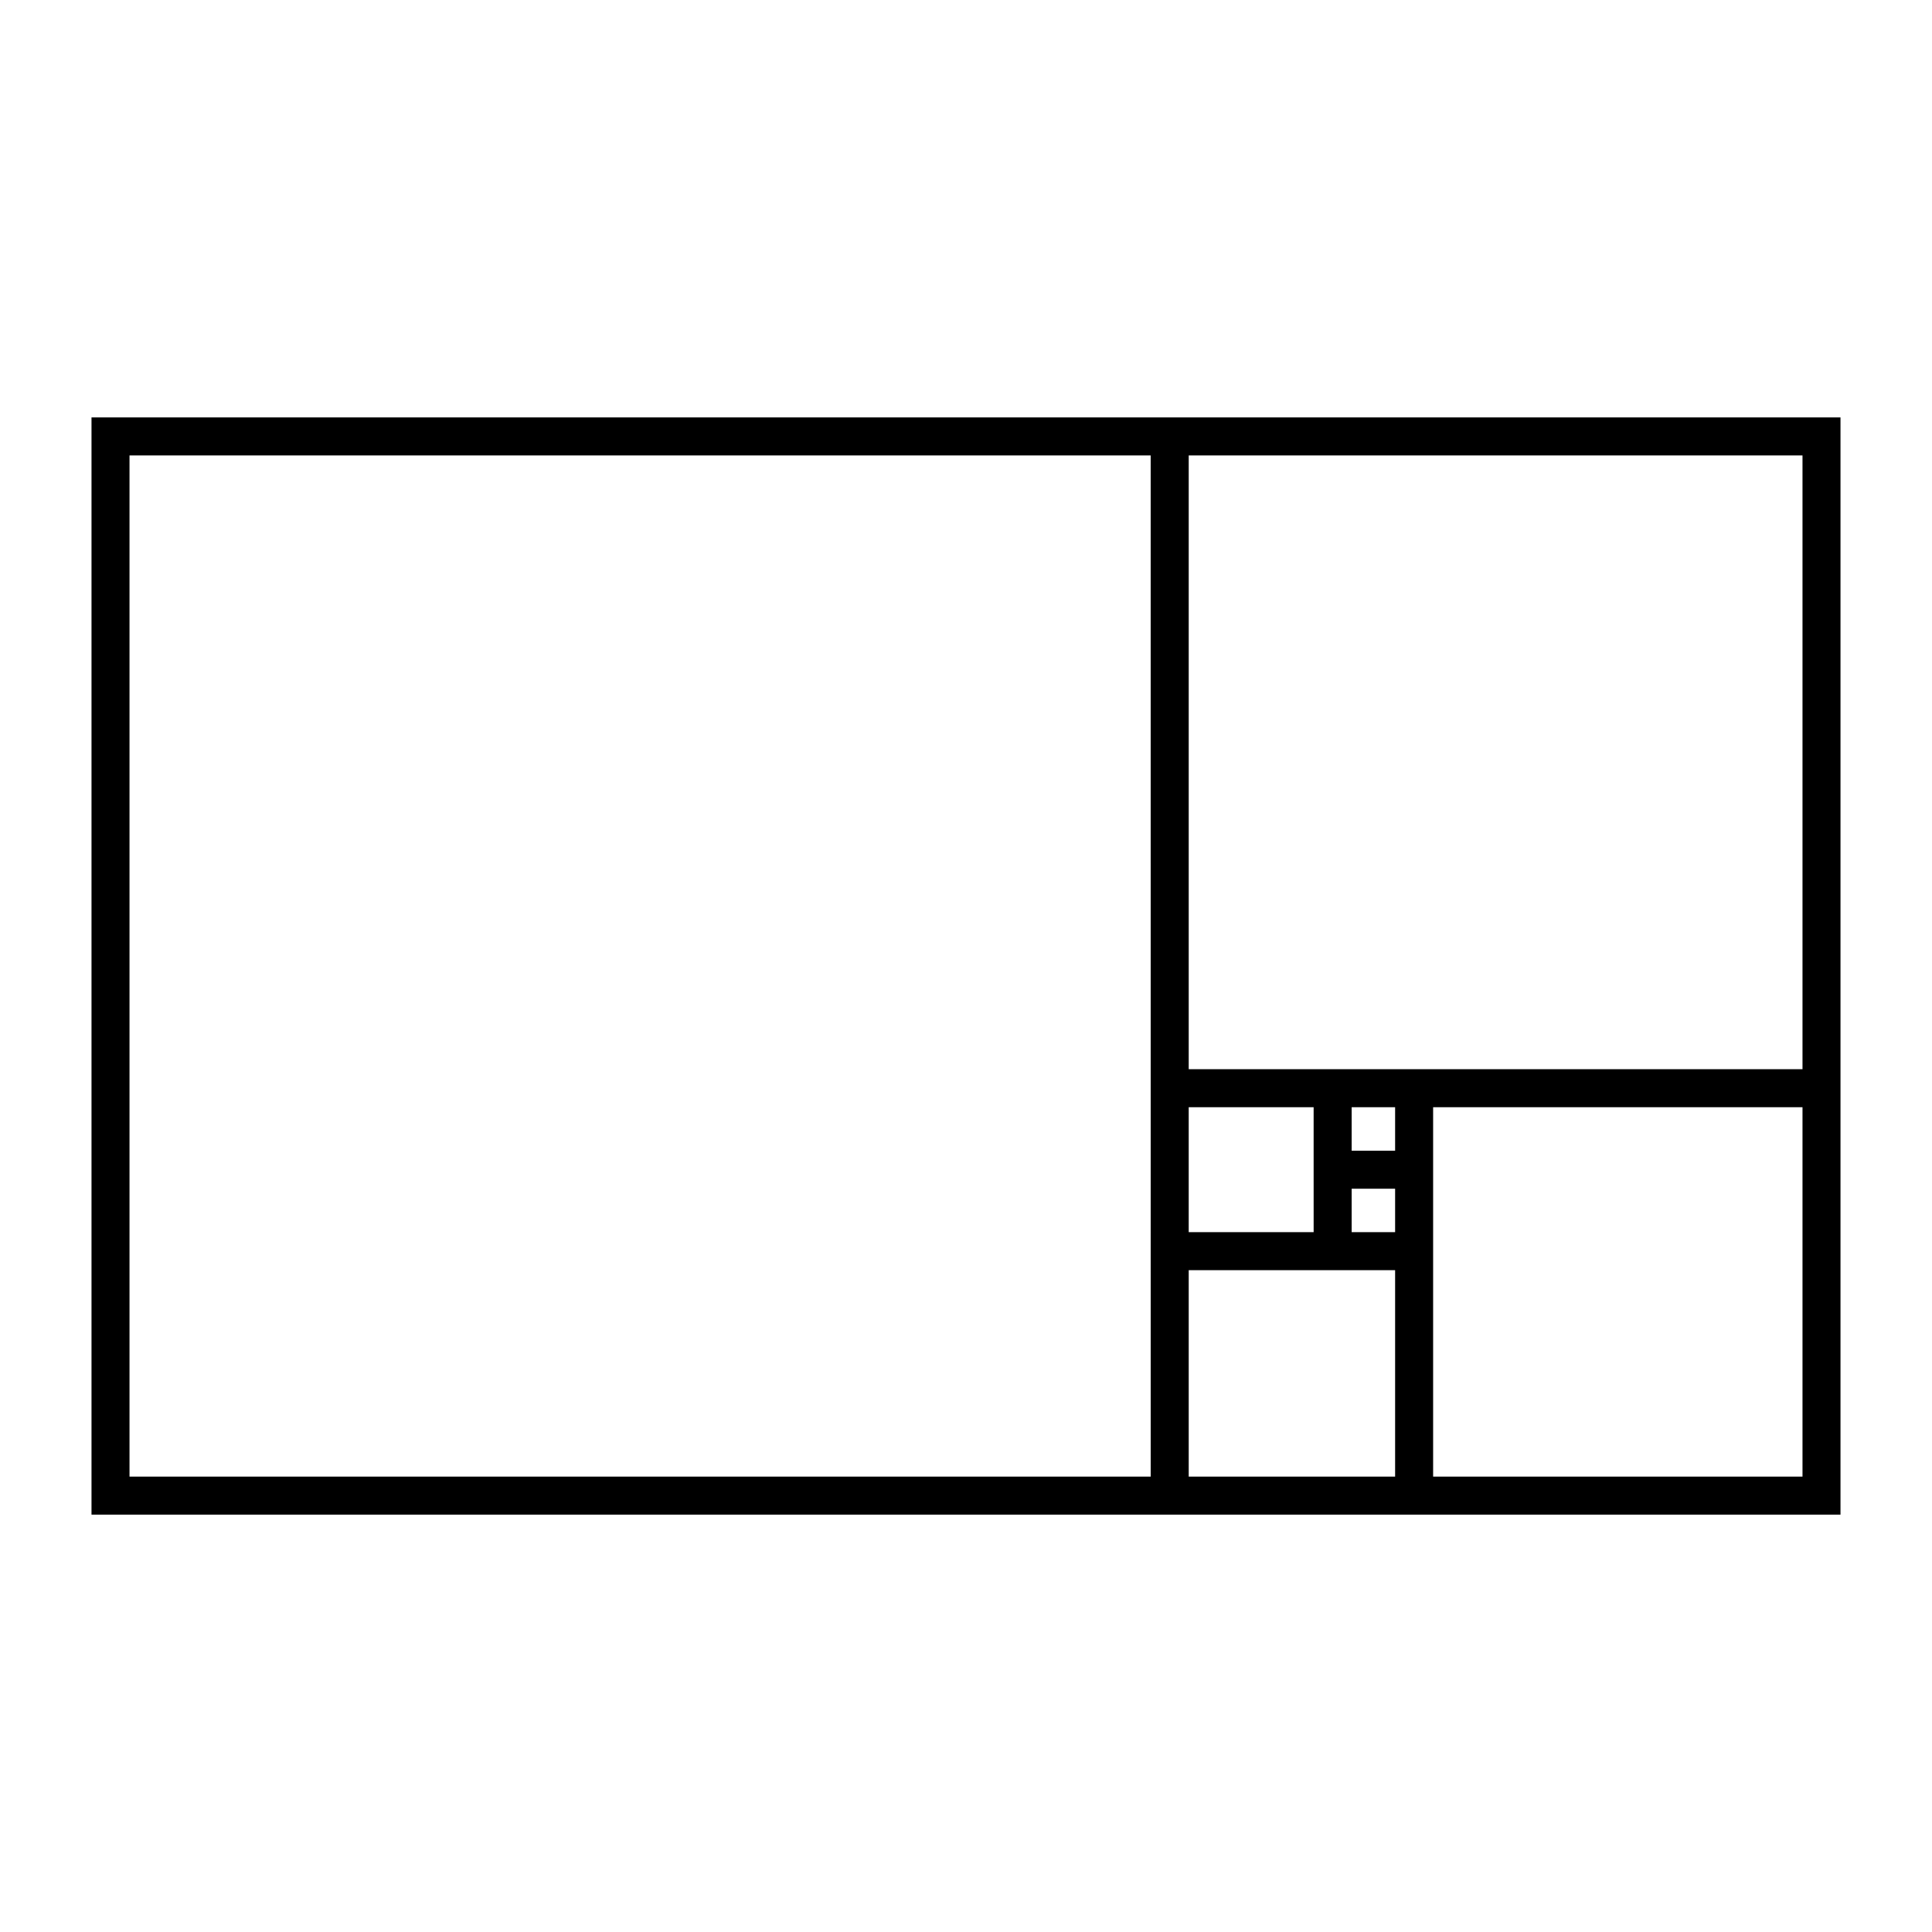 <?xml version="1.0" encoding="UTF-8"?>
<!-- Uploaded to: ICON Repo, www.svgrepo.com, Generator: ICON Repo Mixer Tools -->
<svg fill="#000000" width="800px" height="800px" version="1.1" viewBox="144 144 512 512" xmlns="http://www.w3.org/2000/svg">
 <path d="m459.02 545.39h172.73v-290.77h-463.5v290.77zm0-107.96h33.105l0.004 33.105h-33.109zm43.184 21.59h11.516v11.516h-11.516zm11.516-10.078h-11.516v-11.512h11.516zm-54.699 86.371v-54.699h54.699v54.699zm64.773 0v-97.883h97.887v97.883zm-64.773-270.62h162.66v162.66h-162.66zm-280.7 270.62v-270.62h270.62l0.004 270.62z"/>
</svg>